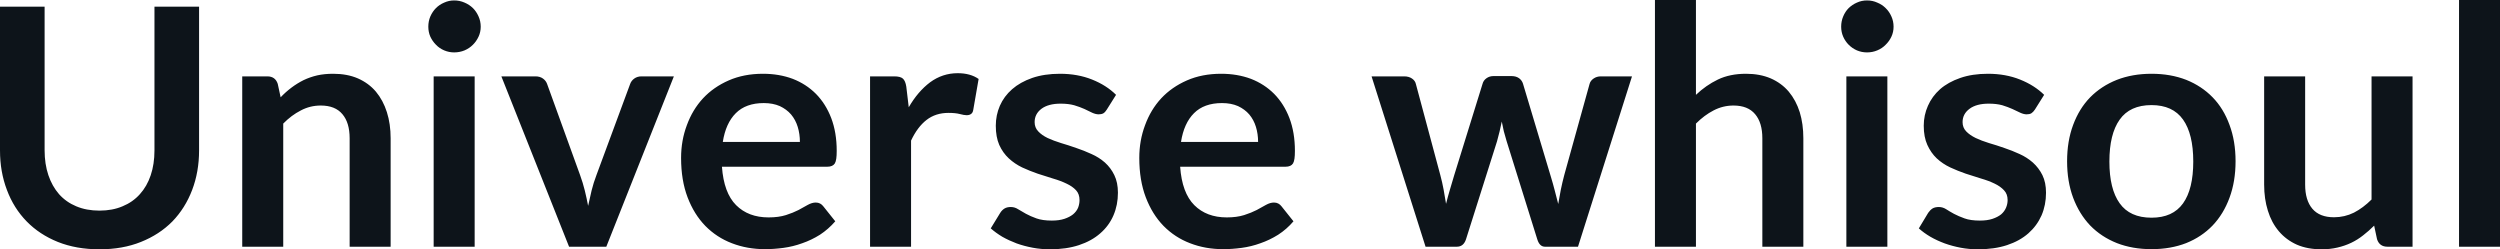 <svg fill="#0d141a" viewBox="0 0 173.178 17.273" height="100%" width="100%" xmlns="http://www.w3.org/2000/svg"><path preserveAspectRatio="none" d="M6.89 14.59L6.89 14.59Q7.79 14.59 8.49 14.29Q9.20 14.00 9.69 13.45Q10.18 12.91 10.44 12.14Q10.70 11.37 10.70 10.42L10.70 10.42L10.70 0.46L13.79 0.46L13.79 10.42Q13.79 11.90 13.31 13.16Q12.83 14.42 11.94 15.34Q11.04 16.25 9.76 16.76Q8.49 17.27 6.89 17.27L6.89 17.27Q5.29 17.27 4.01 16.76Q2.74 16.25 1.85 15.34Q0.95 14.42 0.48 13.16Q0 11.90 0 10.42L0 10.42L0 0.46L3.09 0.46L3.09 10.41Q3.09 11.36 3.35 12.13Q3.61 12.90 4.09 13.45Q4.58 14.00 5.28 14.29Q5.99 14.59 6.89 14.59ZM19.62 17.09L16.78 17.09L16.78 5.29L18.52 5.29Q19.07 5.29 19.24 5.81L19.24 5.81L19.44 6.74Q19.79 6.37 20.19 6.07Q20.59 5.77 21.03 5.55Q21.47 5.34 21.98 5.22Q22.48 5.11 23.08 5.11L23.08 5.11Q24.05 5.11 24.79 5.43Q25.54 5.76 26.04 6.35Q26.54 6.95 26.80 7.77Q27.06 8.59 27.06 9.58L27.06 9.58L27.06 17.09L24.22 17.09L24.22 9.58Q24.22 8.50 23.72 7.91Q23.22 7.31 22.22 7.31L22.22 7.31Q21.48 7.31 20.84 7.65Q20.19 7.98 19.62 8.56L19.62 8.56L19.62 17.09ZM30.04 5.29L32.88 5.29L32.88 17.09L30.04 17.09L30.04 5.29ZM33.30 1.85L33.30 1.85Q33.30 2.22 33.15 2.54Q33.00 2.86 32.76 3.10Q32.51 3.35 32.18 3.49Q31.84 3.63 31.46 3.63L31.46 3.63Q31.10 3.63 30.77 3.49Q30.44 3.35 30.20 3.10Q29.96 2.86 29.81 2.54Q29.67 2.22 29.67 1.85L29.67 1.85Q29.67 1.47 29.81 1.14Q29.96 0.80 30.20 0.56Q30.44 0.32 30.77 0.18Q31.10 0.03 31.46 0.03L31.46 0.03Q31.84 0.03 32.18 0.18Q32.51 0.32 32.76 0.56Q33.00 0.80 33.15 1.14Q33.30 1.47 33.30 1.85ZM46.68 5.29L42.00 17.09L39.42 17.09L34.73 5.29L37.09 5.29Q37.40 5.29 37.61 5.44Q37.82 5.59 37.90 5.82L37.90 5.82L40.18 12.12Q40.38 12.67 40.51 13.20Q40.64 13.73 40.74 14.26L40.74 14.26Q40.85 13.73 40.98 13.20Q41.11 12.67 41.32 12.12L41.32 12.12L43.65 5.82Q43.73 5.59 43.94 5.44Q44.15 5.29 44.44 5.29L44.44 5.29L46.68 5.29ZM52.85 5.11L52.85 5.11Q53.97 5.11 54.91 5.46Q55.84 5.82 56.52 6.50Q57.20 7.19 57.58 8.18Q57.96 9.18 57.96 10.45L57.96 10.45Q57.96 10.78 57.93 10.99Q57.90 11.20 57.83 11.32Q57.75 11.44 57.63 11.49Q57.50 11.55 57.30 11.55L57.30 11.55L50.01 11.55Q50.14 13.36 50.99 14.21Q51.84 15.06 53.24 15.06L53.24 15.06Q53.93 15.06 54.44 14.90Q54.94 14.74 55.31 14.55Q55.68 14.35 55.96 14.19Q56.25 14.03 56.51 14.03L56.51 14.03Q56.68 14.03 56.81 14.10Q56.94 14.17 57.03 14.29L57.03 14.29L57.86 15.33Q57.38 15.88 56.80 16.26Q56.21 16.63 55.57 16.85Q54.94 17.08 54.27 17.17Q53.61 17.26 52.99 17.26L52.99 17.26Q51.76 17.26 50.70 16.85Q49.65 16.45 48.86 15.65Q48.08 14.85 47.63 13.67Q47.18 12.49 47.18 10.94L47.18 10.94Q47.18 9.73 47.58 8.67Q47.97 7.60 48.70 6.81Q49.43 6.03 50.48 5.57Q51.53 5.11 52.85 5.11ZM52.91 7.14L52.91 7.14Q51.67 7.14 50.97 7.84Q50.27 8.54 50.07 9.83L50.07 9.83L55.41 9.83Q55.41 9.28 55.26 8.79Q55.11 8.30 54.80 7.93Q54.49 7.57 54.02 7.35Q53.54 7.14 52.91 7.14ZM63.11 17.09L60.27 17.09L60.27 5.29L61.94 5.29Q62.38 5.29 62.55 5.45Q62.72 5.61 62.78 6.00L62.78 6.00L62.95 7.43Q63.58 6.34 64.43 5.70Q65.29 5.07 66.34 5.07L66.34 5.07Q67.22 5.07 67.79 5.47L67.79 5.47L67.42 7.60Q67.39 7.81 67.27 7.89Q67.16 7.98 66.96 7.98L66.96 7.98Q66.79 7.98 66.49 7.90Q66.19 7.82 65.70 7.82L65.70 7.82Q64.81 7.82 64.18 8.31Q63.55 8.80 63.11 9.74L63.11 9.74L63.11 17.09ZM77.31 6.57L76.67 7.59Q76.56 7.77 76.43 7.85Q76.30 7.92 76.11 7.92L76.11 7.92Q75.90 7.92 75.66 7.81Q75.43 7.69 75.12 7.55Q74.81 7.41 74.41 7.29Q74.01 7.18 73.47 7.18L73.47 7.18Q72.63 7.18 72.15 7.53Q71.67 7.89 71.67 8.46L71.67 8.46Q71.67 8.84 71.92 9.10Q72.16 9.36 72.57 9.56Q72.98 9.75 73.50 9.91Q74.01 10.06 74.55 10.25Q75.09 10.43 75.61 10.67Q76.13 10.90 76.54 11.26Q76.95 11.63 77.19 12.13Q77.44 12.64 77.44 13.35L77.44 13.35Q77.44 14.20 77.13 14.92Q76.82 15.64 76.22 16.16Q75.62 16.69 74.74 16.98Q73.86 17.27 72.73 17.27L72.73 17.27Q72.12 17.27 71.54 17.16Q70.95 17.05 70.42 16.86Q69.89 16.66 69.43 16.40Q68.98 16.13 68.63 15.82L68.63 15.82L69.29 14.74Q69.41 14.55 69.59 14.44Q69.76 14.34 70.02 14.34L70.02 14.34Q70.29 14.34 70.52 14.49Q70.76 14.64 71.07 14.81Q71.38 14.98 71.80 15.13Q72.22 15.28 72.86 15.28L72.86 15.28Q73.37 15.28 73.73 15.16Q74.09 15.04 74.33 14.85Q74.57 14.65 74.68 14.39Q74.78 14.13 74.78 13.86L74.78 13.86Q74.78 13.44 74.54 13.18Q74.29 12.91 73.88 12.72Q73.47 12.52 72.95 12.37Q72.43 12.21 71.88 12.03Q71.33 11.84 70.81 11.60Q70.29 11.35 69.88 10.97Q69.47 10.59 69.22 10.04Q68.98 9.49 68.98 8.71L68.98 8.71Q68.98 7.98 69.26 7.33Q69.55 6.67 70.11 6.18Q70.67 5.69 71.50 5.40Q72.34 5.11 73.43 5.11L73.43 5.11Q74.65 5.11 75.65 5.51Q76.65 5.91 77.31 6.57L77.31 6.57ZM84.59 5.11L84.59 5.11Q85.71 5.11 86.65 5.46Q87.58 5.82 88.26 6.50Q88.94 7.19 89.32 8.18Q89.70 9.18 89.70 10.45L89.70 10.45Q89.70 10.78 89.67 10.99Q89.64 11.20 89.57 11.32Q89.49 11.44 89.37 11.49Q89.24 11.55 89.04 11.55L89.04 11.55L81.75 11.55Q81.88 13.36 82.73 14.21Q83.58 15.06 84.98 15.06L84.98 15.06Q85.67 15.06 86.18 14.90Q86.68 14.74 87.05 14.55Q87.42 14.35 87.70 14.19Q87.99 14.03 88.25 14.03L88.25 14.03Q88.42 14.03 88.55 14.10Q88.68 14.17 88.77 14.29L88.77 14.29L89.60 15.33Q89.13 15.88 88.54 16.26Q87.95 16.63 87.31 16.85Q86.68 17.08 86.01 17.17Q85.35 17.26 84.73 17.26L84.73 17.26Q83.50 17.26 82.44 16.85Q81.39 16.45 80.60 15.65Q79.82 14.85 79.37 13.67Q78.92 12.49 78.92 10.94L78.92 10.94Q78.92 9.73 79.32 8.67Q79.71 7.60 80.44 6.81Q81.17 6.03 82.22 5.57Q83.27 5.11 84.59 5.11ZM84.65 7.14L84.65 7.14Q83.41 7.14 82.71 7.84Q82.01 8.54 81.81 9.83L81.81 9.83L87.15 9.83Q87.15 9.28 87.00 8.79Q86.85 8.30 86.54 7.93Q86.23 7.57 85.76 7.35Q85.28 7.14 84.65 7.14ZM98.75 17.09L95.01 5.29L97.27 5.29Q97.59 5.29 97.81 5.44Q98.03 5.59 98.08 5.82L98.08 5.82L99.77 12.12Q99.91 12.64 100.00 13.13Q100.08 13.63 100.17 14.12L100.17 14.12Q100.29 13.63 100.44 13.13Q100.58 12.64 100.74 12.12L100.74 12.12L102.70 5.80Q102.76 5.57 102.97 5.42Q103.18 5.27 103.45 5.27L103.45 5.27L104.71 5.27Q105.02 5.27 105.23 5.42Q105.43 5.57 105.50 5.80L105.50 5.80L107.43 12.24Q107.58 12.73 107.70 13.20Q107.82 13.66 107.94 14.13L107.94 14.13Q108.02 13.64 108.12 13.14Q108.22 12.65 108.36 12.12L108.36 12.12L110.11 5.82Q110.17 5.59 110.39 5.44Q110.61 5.29 110.89 5.29L110.89 5.29L113.05 5.29L109.31 17.09L107.02 17.09Q106.65 17.09 106.49 16.58L106.49 16.58L104.36 9.76Q104.26 9.43 104.17 9.09Q104.09 8.75 104.03 8.42L104.03 8.42Q103.96 8.76 103.88 9.10Q103.80 9.44 103.70 9.79L103.70 9.79L101.55 16.58Q101.38 17.09 100.92 17.09L100.92 17.09L98.75 17.09ZM117.48 17.09L114.64 17.09L114.64 0L117.48 0L117.48 6.57Q118.17 5.91 119.00 5.51Q119.83 5.11 120.95 5.11L120.95 5.11Q121.91 5.11 122.66 5.43Q123.41 5.76 123.91 6.35Q124.41 6.95 124.67 7.77Q124.92 8.59 124.92 9.58L124.92 9.58L124.92 17.09L122.08 17.09L122.08 9.58Q122.08 8.50 121.58 7.91Q121.08 7.31 120.08 7.31L120.08 7.31Q119.35 7.31 118.70 7.65Q118.06 7.98 117.48 8.56L117.48 8.56L117.48 17.09ZM127.90 5.29L130.74 5.29L130.74 17.09L127.90 17.09L127.90 5.29ZM131.17 1.85L131.17 1.85Q131.17 2.22 131.02 2.54Q130.87 2.86 130.62 3.10Q130.38 3.35 130.04 3.49Q129.71 3.63 129.33 3.63L129.33 3.63Q128.96 3.63 128.63 3.49Q128.31 3.35 128.06 3.10Q127.82 2.86 127.68 2.54Q127.54 2.22 127.54 1.85L127.54 1.85Q127.54 1.47 127.68 1.14Q127.82 0.80 128.06 0.56Q128.31 0.32 128.63 0.18Q128.96 0.03 129.33 0.03L129.33 0.03Q129.71 0.03 130.04 0.18Q130.38 0.32 130.62 0.56Q130.87 0.80 131.02 1.14Q131.17 1.47 131.17 1.85ZM141.60 6.57L140.96 7.59Q140.84 7.77 140.71 7.85Q140.59 7.92 140.39 7.92L140.39 7.92Q140.19 7.92 139.95 7.81Q139.71 7.69 139.40 7.55Q139.09 7.41 138.70 7.29Q138.30 7.18 137.76 7.18L137.76 7.18Q136.92 7.18 136.44 7.53Q135.95 7.89 135.95 8.46L135.95 8.46Q135.95 8.84 136.20 9.10Q136.45 9.36 136.86 9.56Q137.26 9.75 137.78 9.91Q138.30 10.06 138.84 10.25Q139.38 10.43 139.90 10.67Q140.41 10.90 140.82 11.26Q141.23 11.63 141.48 12.13Q141.73 12.64 141.73 13.35L141.73 13.35Q141.73 14.20 141.42 14.92Q141.10 15.64 140.51 16.16Q139.91 16.69 139.03 16.98Q138.15 17.27 137.01 17.27L137.01 17.27Q136.40 17.27 135.82 17.16Q135.24 17.05 134.71 16.86Q134.17 16.66 133.72 16.40Q133.26 16.13 132.92 15.82L132.92 15.82L133.57 14.74Q133.70 14.55 133.87 14.44Q134.04 14.34 134.31 14.34L134.31 14.34Q134.57 14.34 134.81 14.49Q135.04 14.64 135.35 14.81Q135.67 14.98 136.09 15.13Q136.50 15.28 137.15 15.28L137.15 15.28Q137.66 15.28 138.02 15.16Q138.38 15.04 138.62 14.85Q138.85 14.65 138.96 14.39Q139.07 14.13 139.07 13.86L139.07 13.86Q139.07 13.44 138.82 13.18Q138.57 12.91 138.17 12.72Q137.76 12.52 137.24 12.37Q136.71 12.21 136.17 12.03Q135.62 11.84 135.10 11.60Q134.57 11.35 134.16 10.97Q133.76 10.59 133.51 10.04Q133.26 9.49 133.26 8.71L133.26 8.71Q133.26 7.98 133.55 7.33Q133.84 6.67 134.39 6.18Q134.95 5.69 135.79 5.40Q136.62 5.11 137.71 5.11L137.71 5.11Q138.93 5.11 139.93 5.51Q140.93 5.91 141.60 6.57L141.60 6.57ZM149.04 5.11L149.04 5.11Q150.36 5.11 151.44 5.53Q152.51 5.96 153.27 6.74Q154.03 7.52 154.44 8.65Q154.86 9.77 154.86 11.17L154.86 11.17Q154.86 12.57 154.44 13.70Q154.03 14.82 153.27 15.62Q152.51 16.41 151.44 16.84Q150.36 17.26 149.04 17.26L149.04 17.26Q147.72 17.26 146.64 16.84Q145.56 16.41 144.79 15.62Q144.03 14.82 143.61 13.70Q143.19 12.57 143.19 11.17L143.19 11.17Q143.19 9.77 143.61 8.65Q144.03 7.52 144.79 6.74Q145.56 5.96 146.64 5.53Q147.72 5.11 149.04 5.11ZM149.04 15.08L149.04 15.08Q150.51 15.08 151.22 14.09Q151.93 13.10 151.93 11.19L151.93 11.19Q151.93 9.28 151.22 8.28Q150.51 7.28 149.04 7.28L149.04 7.28Q147.54 7.28 146.83 8.29Q146.12 9.29 146.12 11.19L146.12 11.19Q146.12 13.09 146.83 14.08Q147.54 15.08 149.04 15.08ZM156.84 5.29L159.68 5.29L159.68 12.79Q159.68 13.87 160.18 14.46Q160.68 15.05 161.68 15.05L161.68 15.05Q162.41 15.05 163.06 14.73Q163.70 14.40 164.28 13.82L164.28 13.82L164.28 5.29L167.12 5.29L167.12 17.09L165.38 17.09Q164.83 17.09 164.66 16.57L164.66 16.57L164.46 15.63Q164.09 16.00 163.70 16.30Q163.31 16.61 162.87 16.82Q162.43 17.03 161.91 17.15Q161.40 17.27 160.82 17.27L160.82 17.27Q159.85 17.27 159.11 16.95Q158.37 16.62 157.86 16.02Q157.35 15.42 157.10 14.60Q156.84 13.78 156.84 12.79L156.84 12.79L156.84 5.29ZM170.34 0L173.18 0L173.18 17.09L170.34 17.09L170.34 0Z"></path></svg>